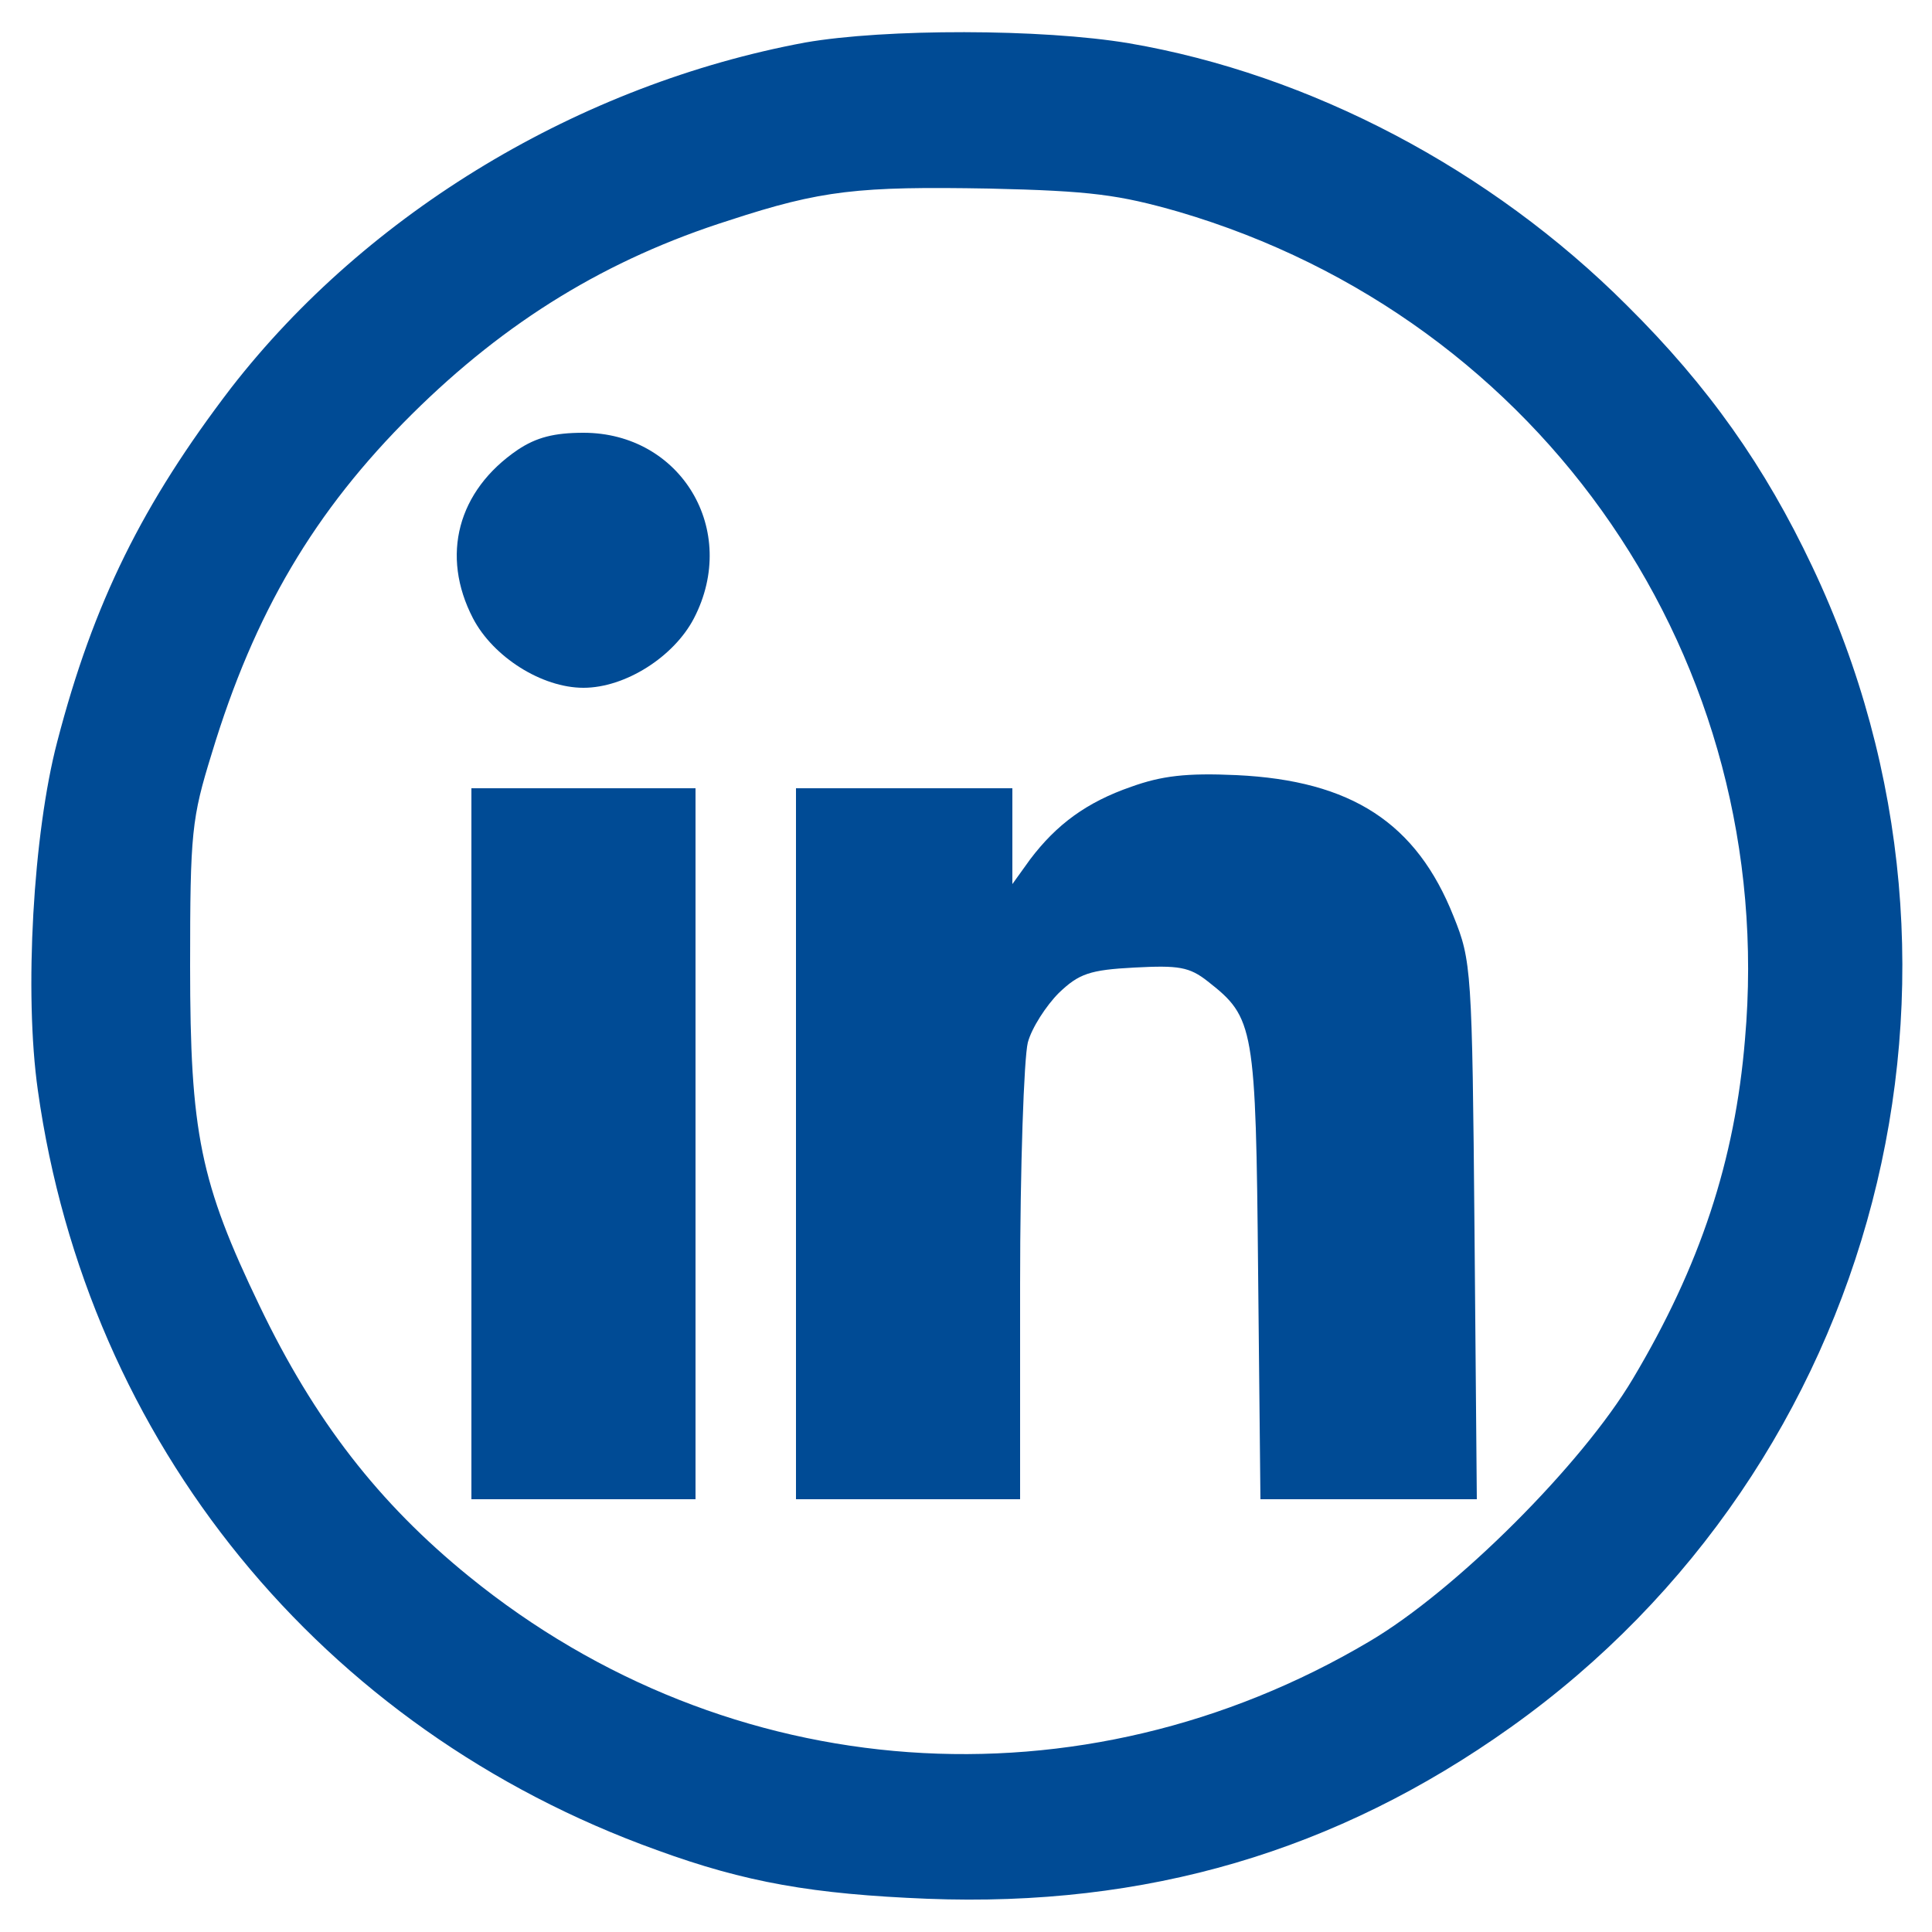 <?xml version="1.0" encoding="utf-8"?>
<!-- Generator: Adobe Illustrator 25.2.1, SVG Export Plug-In . SVG Version: 6.00 Build 0)  -->
<svg version="1.1" id="Ebene_1" xmlns="http://www.w3.org/2000/svg" xmlns:xlink="http://www.w3.org/1999/xlink" x="0px" y="0px"
	 viewBox="0 0 250 250" style="enable-background:new 0 0 250 250;" xml:space="preserve">
<style type="text/css">
	.st0{fill:#004B95;}
</style>
<g transform="translate(0,250) scale(0.1,-0.1)">
	<path class="st0" d="M1042,2445c-291-54-566-219-743-447c-114-149-178-277-225-458c-31-118-43-325-25-451c64-456,367-827,801-983
		c115-42,202-57,350-63c283-11,529,61,755,222c476,339,641,973,390,1502c-61,129-134,233-240,338c-176,176-410,299-644,339
		C1348,2463,1145,2463,1042,2445z M1525,2226c473-139,776-582,733-1071c-13-157-58-293-145-439c-66-111-229-274-341-340
		c-373-221-829-189-1165,84c-117,95-200,202-271,350c-77,160-90,224-90,440c0,173,2,191,28,275c55,182,133,314,259,439
		c122,121,253,201,411,251c119,39,167,44,336,41C1412,2253,1448,2248,1525,2226z"/>
	<path class="st0" d="M670,1918c-78-53-100-137-58-218c26-50,89-90,143-90s117,40,143,90c59,114-17,240-143,240
		C717,1940,694,1934,670,1918z"/>
	<path class="st0" d="M1464,1482c-58-20-97-49-131-94l-23-32v62v62h-140h-140v-460V560h145h145v278c0,152,5,293,10,313
		c5,19,24,48,40,64c26,25,40,30,98,33c57,3,71,1,95-18c60-47,62-58,65-377l3-293h140h140l-3,348c-3,337-4,349-27,406
		c-48,121-132,176-281,183C1535,1500,1503,1496,1464,1482z"/>
	<path class="st0" d="M610,1020V560h145h145v460v460H755H610V1020z"/>
</g>
</svg>
